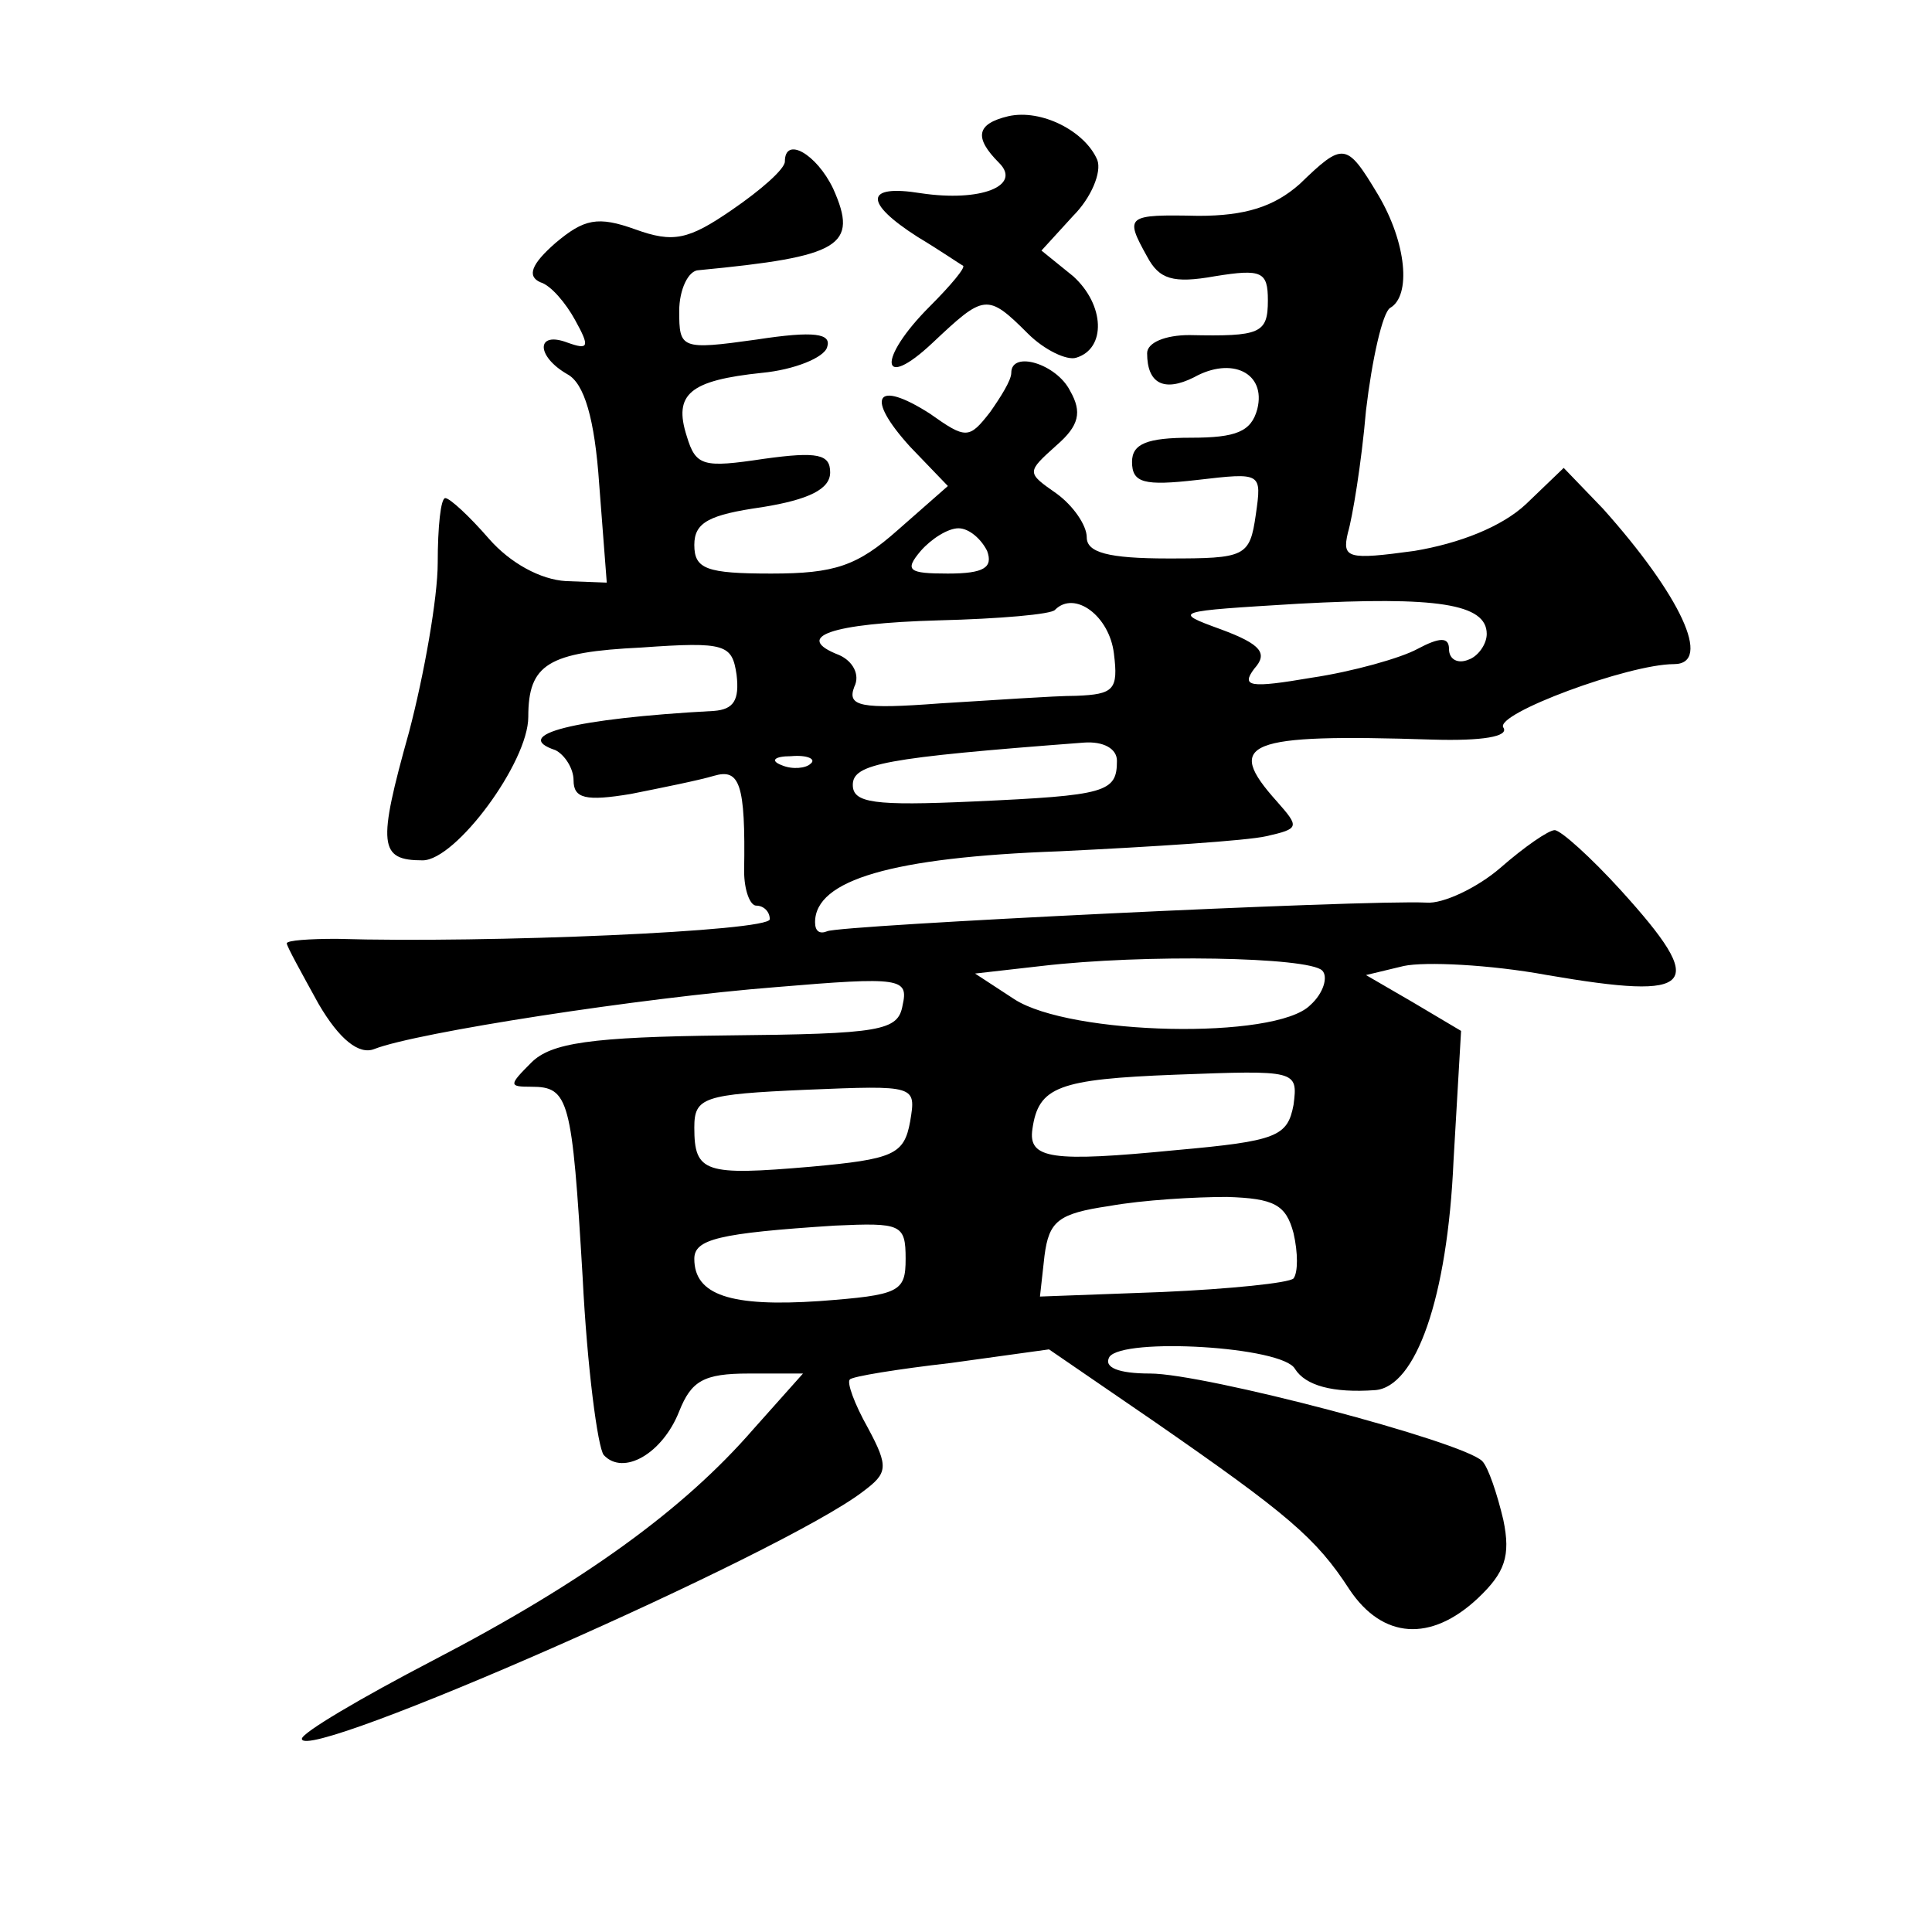 <?xml version="1.0" standalone="no"?>
<!DOCTYPE svg PUBLIC "-//W3C//DTD SVG 20010904//EN"
 "http://www.w3.org/TR/2001/REC-SVG-20010904/DTD/svg10.dtd">
<svg version="1.0" xmlns="http://www.w3.org/2000/svg"
 width="128pt" height="128pt" viewBox="0 0 128 128"
 preserveAspectRatio="xMidYMid meet">
<g transform="translate(0,128) scale(0.1,-0.1)"
fill="#0" stroke="none">
<path d="M668 1203 c-21 -5 -23 -14 -6 -31 15 -15 -12 -26 -52 -20 -37 6 -38 -6
-2 -29 15 -9 28 -18 30 -19 2 -1 -8 -13 -22 -27 -35 -35 -33 -57 2 -24 34 32 36
33 63 6 11 -11 26 -18 32 -16 20 6 19 35 -2 54 l-21 17 21 23 c12 12 19 29 16 37
-8 19 -37 34 -59 29z M520 1173 c0 -5 -16 -19 -35 -32 -29 -20 -39 -22 -64 -13
-25 9 -34 7 -53 -9 -16 -14 -19 -22 -10 -26 7 -2 17 -14 23 -25 10 -18 9 -20 -5
-15 -21 8 -21 -9 0 -21 11 -6 18 -29 21 -73 l5 -65 -27 1 c-17 1 -37 12 -51 28
-13 15 -26 27 -29 27 -3 0 -5 -19 -5 -43 0 -23 -9 -74 -19 -112 -21 -75 -20 -85
9 -85 22 0 70 65 70 95 0 35 13 43 75 46 56 4 60 2 63 -18 2 -17 -2 -23 -15 -24
-93 -5 -135 -16 -105 -26 6 -3 12 -12 12 -20 0 -12 8 -14 38 -9 20 4 45 9 55 12
17 5 21 -5 20 -63 0 -13 4 -23 8 -23 5 0 9 -4 9 -9 0 -8 -187 -16 -287 -13 -18
0 -33 -1 -33 -3 0 -2 10 -20 21 -40 14 -24 27 -34 37 -30 28 11 177 34 266 41 83
7 88 6 84 -12 -3 -17 -14 -19 -117 -20 -90 -1 -116 -5 -129 -18 -15 -15 -15 -16
0 -16 25 0 27 -8 34 -126 3 -60 10 -113 14 -118 13 -14 39 1 50 29 8 20 16 25 46
25 l36 0 -33 -37 c-46 -53 -112 -101 -212 -153 -48 -25 -87 -48 -87 -52 0 -17 319
123 372 164 16 12 17 16 3 42 -9 16 -14 30 -12 32 1 2 32 7 67 11 l65 9 70 -48
c88 -61 107 -77 129 -111 22 -33 54 -35 85 -6 18 17 22 28 17 52 -4 17 -10 35 -14
39 -13 13 -184 58 -220 58 -21 0 -31 4 -27 11 9 13 115 7 123 -8 7 -11 25 -16 53
-14 27 2 48 61 52 152 l5 86 -32 19 -31 18 25 6 c14 3 57 1 95 -6 99 -17 107 -8
49 56 -20 22 -40 40 -44 40 -4 0 -20 -11 -36 -25 -15 -13 -38 -24 -49 -23 -41 2
-390 -15 -397 -19 -5 -2 -8 0 -8 6 0 28 51 43 162 47 62 3 124 7 137 10 22 5 22
6 7 23 -35 39 -21 45 103 41 33 -1 51 2 47 8 -6 9 83 42 113 42 26 0 4 46 -47 103
l-26 27 -25 -24 c-16 -15 -44 -26 -74 -31 -44 -6 -48 -5 -44 12 3 10 9 46 12 81
4 34 11 65 16 68 14 8 11 43 -8 75 -21 35 -23 35 -52 7 -17 -15 -36 -21 -67 -21
-48 1 -49 0 -34 -27 8 -15 17 -18 45 -13 31 5 35 3 35 -16 0 -22 -5 -24 -52 -23
-16 0 -28 -5 -28 -12 0 -20 11 -26 31 -16 25 14 48 3 42 -21 -4 -15 -14 -19 -44
-19 -29 0 -39 -4 -39 -16 0 -14 8 -16 43 -12 43 5 43 5 39 -23 -4 -28 -7 -29 -58
-29 -40 0 -54 4 -54 14 0 8 -9 21 -20 29 -20 14 -20 14 0 32 15 13 17 22 9 36 -9
18 -39 27 -39 12 0 -5 -7 -16 -14 -26 -14 -18 -16 -18 -40 -1 -36 23 -43 11 -13
-22 l25 -26 -33 -29 c-27 -24 -42 -29 -84 -29 -43 0 -51 3 -51 19 0 15 10 20 45
25 31 5 45 12 45 23 0 12 -8 14 -44 9 -40 -6 -45 -5 -51 15 -9 28 2 37 50 42 21
2 41 10 43 17 3 9 -8 11 -47 5 -50 -7 -51 -6 -51 19 0 14 6 27 13 27 94 9 106 16
89 54 -11 23 -32 35 -32 18z m134 -258 c4 -11 -2 -15 -26 -15 -26 0 -29 2 -18 15
7 8 18 15 25 15 7 0 15 -7 19 -15z m331 -55 c0 -7 -6 -15 -12 -17 -7 -3 -13 0 -13
7 0 8 -6 8 -21 0 -11 -6 -43 -15 -70 -19 -41 -7 -47 -6 -38 6 9 10 5 16 -22 26
-33 12 -31 12 51 17 92 5 125 0 125 -20z m-247 -13 c3 -24 0 -27 -25 -28 -15 0
-56 -3 -90 -5 -53 -4 -62 -2 -57 11 4 8 -1 17 -10 21 -31 12 -6 21 66 23 40 1 75
4 77 7 13 13 36 -4 39 -29z m2 -71 c0 -21 -7 -23 -95 -27 -66 -3 -80 -1 -80 11
0 14 21 18 153 28 13 1 22 -4 22 -12z m-203 -2 c-3 -3 -12 -4 -19 -1 -8 3 -5 6
6 6 11 1 17 -2 13 -5z m339 -137 c4 -4 1 -15 -8 -23 -23 -23 -159 -20 -196 4 l-26
17 44 5 c68 8 177 6 186 -3z m-19 -89 c-4 -21 -11 -24 -78 -30 -82 -8 -98 -6 -95
14 4 28 17 33 95 36 80 3 81 3 78 -20z m-254 -11 c-4 -22 -11 -25 -66 -30 -70 -6
-77 -4 -77 26 0 20 6 22 74 25 73 3 73 3 69 -21z m254 -74 c3 -13 3 -26 0 -30 -3
-3 -42 -7 -87 -9 l-81 -3 3 27 c3 23 9 28 43 33 22 4 57 6 78 6 31 -1 39 -5 44
-24z m-257 -17 c0 -22 -4 -24 -57 -28 -59 -4 -83 4 -83 28 0 13 16 17 93 22 44
2 47 1 47 -22z"/>
</g>
</svg>
